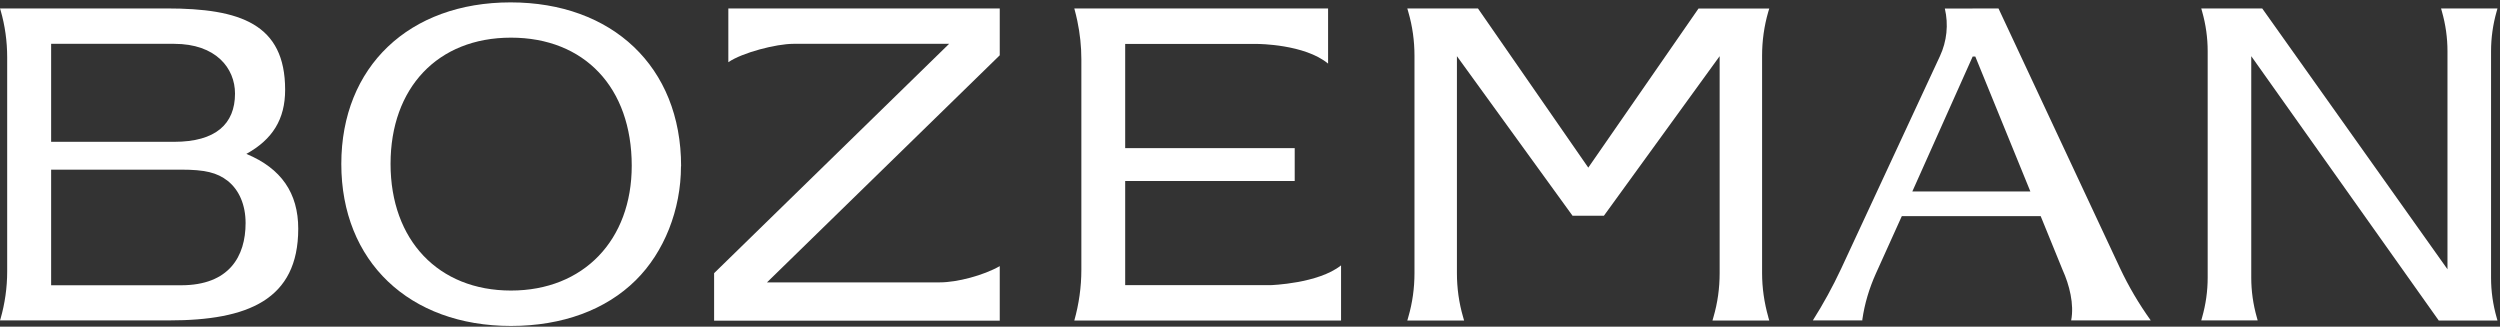 <svg width="926" height="121" viewBox="0 0 926 121" fill="none" xmlns="http://www.w3.org/2000/svg">
<rect x="0" y="0" width="926" height="121" fill="#333333" stroke="none"/>
<path d="M704.413 80.098L694.803 101.37C692.377 106.782 690.651 112.473 689.811 118.351V118.677H673.064H671.478C675.35 112.566 678.848 106.175 681.927 99.597L718.547 20.806C721.113 15.301 721.766 9.097 720.367 3.172L740.24 3.126L785.21 99.224C788.429 106.082 792.254 112.566 796.639 118.677H767.157C768.323 112.706 766.504 105.522 763.984 99.971L755.867 80.051H704.459L704.413 80.098ZM730.676 20.946L708.331 70.908H752.042L731.656 20.946H730.676Z" fill="white"/>
<path d="M654.963 117.418L655.336 118.724H634.297L634.67 117.418C636.21 112.146 636.956 106.688 636.956 101.184V20.806L594.085 79.911H582.469L539.644 20.806V101.184C539.644 106.688 540.391 112.146 541.93 117.418L542.304 118.724H521.264L521.638 117.418C523.177 112.146 523.924 106.688 523.924 101.184V20.666C523.924 15.161 523.177 9.703 521.638 4.432L521.264 3.126H547.435L588.3 62.091L629.119 3.172H655.336L654.963 4.385C653.423 9.703 652.677 15.161 652.677 20.619V101.137C652.677 106.642 653.47 112.1 654.963 117.371V117.418Z" fill="white"/>
<path d="M903.281 118.677L833.866 20.806V102.863C833.866 107.808 834.566 112.753 835.919 117.511L836.245 118.677H815.346L815.673 117.511C817.026 112.753 817.725 107.808 817.725 102.863V18.94C817.725 13.995 817.026 9.05 815.673 4.292L815.346 3.126H837.925L906.547 99.737V18.94C906.547 13.995 905.847 9.05 904.494 4.292L904.168 3.126H925.067L924.74 4.292C923.387 9.05 922.687 13.995 922.687 18.94V102.91C922.687 107.855 923.387 112.799 924.74 117.558L925.067 118.724H903.281V118.677Z" fill="white"/>
<path d="M252.235 61.576C252.235 77.623 246.031 93.391 235.488 103.794C224.432 114.757 208.338 120.728 189.258 120.728C151.565 120.728 126.421 96.796 126.421 60.736C126.421 24.676 151.565 0.884 189.118 0.884C226.671 0.884 252.282 24.629 252.282 61.576H252.235ZM144.661 60.689C144.661 88.959 162.388 107.619 189.258 107.619C216.128 107.619 233.995 88.959 233.995 61.389C233.995 32.42 216.455 13.946 189.258 13.946C162.061 13.946 144.661 32.606 144.661 60.689Z" fill="white"/>
<path d="M370.306 3.126H269.776V23.045C274.908 19.5 287.503 16.234 293.894 16.234H351.553L264.505 101.184V118.771H370.306V98.571C364.289 102.023 354.492 104.589 348.148 104.589H284.098L370.306 20.48V3.126Z" fill="white"/>
<path d="M0 3.126H61.811C89.008 3.126 105.615 8.864 105.615 33.261C105.615 44.178 100.95 51.642 91.247 57.006C104.216 62.371 110.467 71.561 110.467 84.716C110.467 111.073 91.76 118.677 62.651 118.677H0L0.187 118.118C1.819 112.426 2.659 106.502 2.659 100.577V21.226C2.659 15.348 1.866 9.517 0.233 3.872L0 3.126ZM64.517 52.528C79.911 52.528 87.049 45.904 87.049 34.661C87.049 25.238 79.958 16.234 64.517 16.234H18.94V52.528H64.517ZM67.082 105.662C84.903 105.662 90.967 94.933 90.967 82.617C90.967 75.853 88.541 70.348 84.389 67.036C80.424 63.91 75.899 62.837 67.082 62.837H18.94V105.662H67.129H67.082Z" fill="white"/>
<path d="M470.696 105.615H416.769V67.036H479.559V54.86H416.769V16.281H465.891C465.891 16.281 483.198 16.328 491.922 23.558V3.126H397.922C398.342 4.665 398.715 6.205 399.042 7.744C400.022 12.409 400.535 17.167 400.535 21.926V99.924C400.535 106.268 399.648 112.613 397.922 118.724H496.727V98.291C488.283 105.056 470.696 105.615 470.696 105.615Z" fill="white"/>
</svg>
